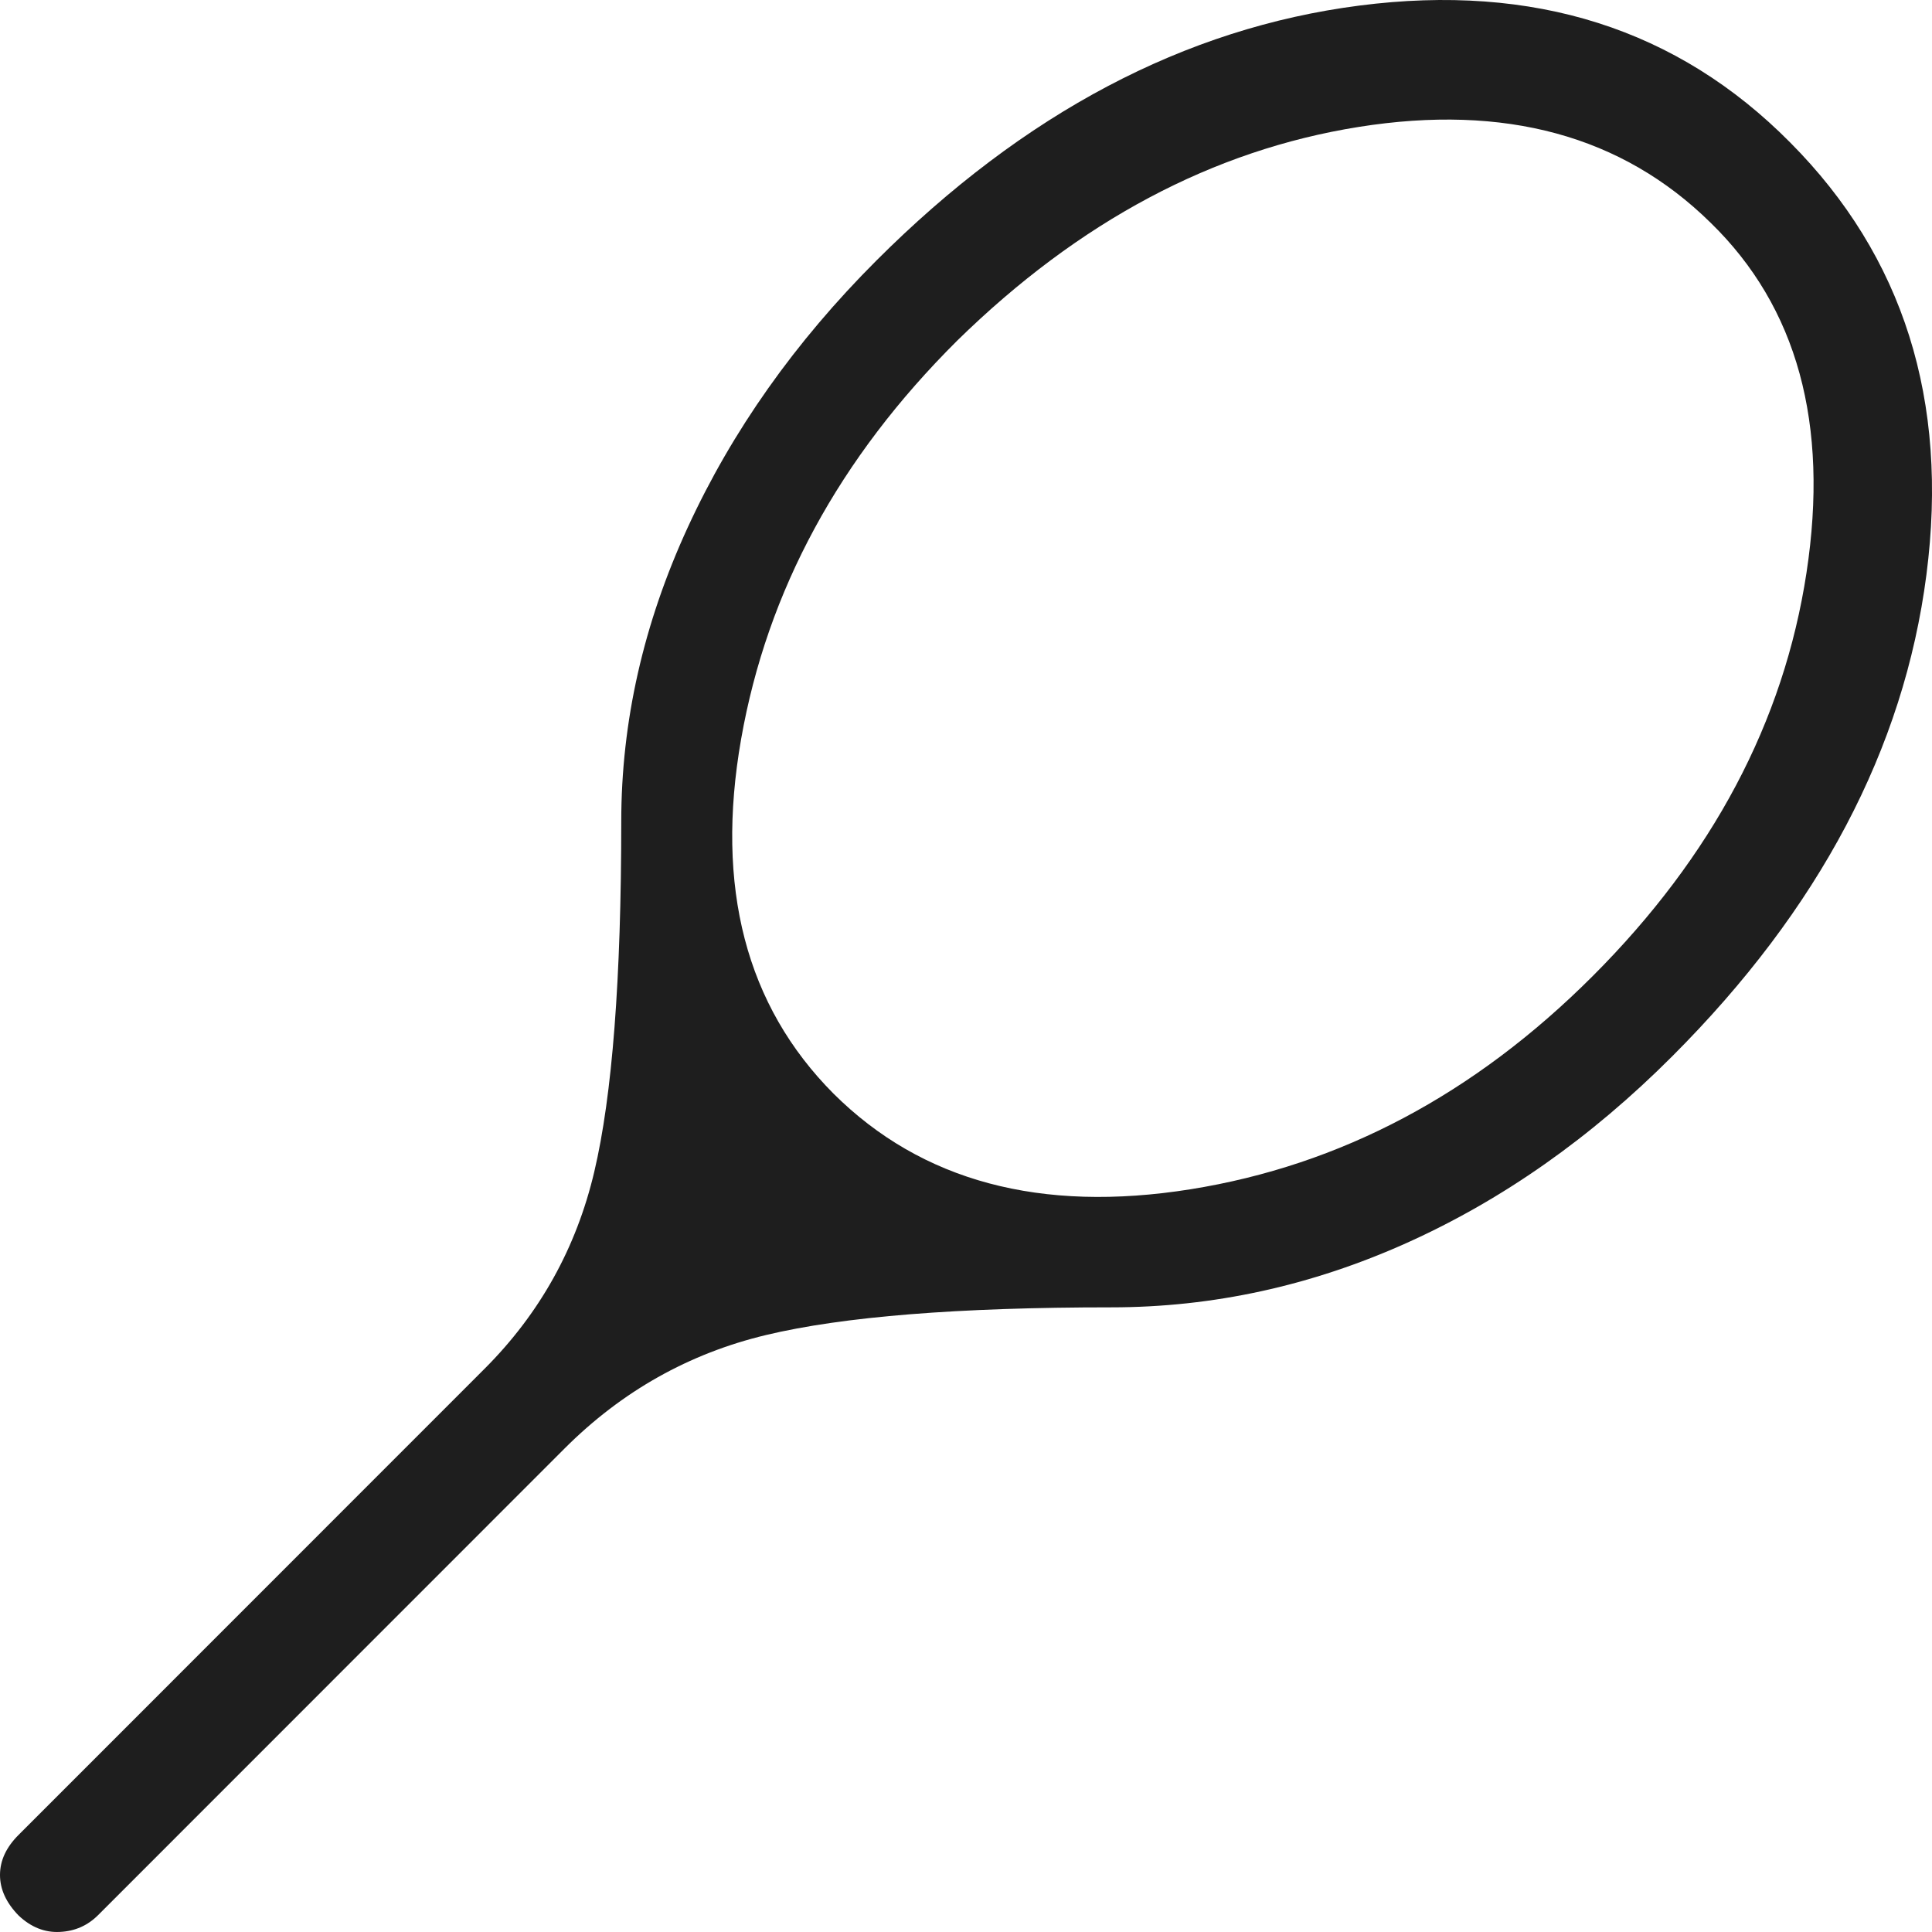 <svg width="25" height="25" viewBox="0 0 25 25" fill="none" xmlns="http://www.w3.org/2000/svg">
<g clip-path="url(#clip0_132_10)">
<path d="M14.379 16.917C12.4 16.917 10.911 17.036 9.913 17.275C8.915 17.514 8.047 18.003 7.308 18.741L1.27 24.781C1.134 24.917 0.969 24.99 0.774 24.999C0.579 25.009 0.401 24.938 0.241 24.787C0.08 24.622 0 24.447 0 24.262C0 24.076 0.08 23.903 0.241 23.743L6.27 17.712C6.985 16.997 7.458 16.147 7.69 15.162C7.923 14.176 8.039 12.666 8.039 10.631C8.039 9.339 8.326 8.069 8.901 6.821C9.475 5.574 10.288 4.424 11.34 3.372C13.249 1.463 15.332 0.363 17.591 0.072C19.849 -0.219 21.707 0.372 23.165 1.844C24.631 3.318 25.219 5.183 24.928 7.436C24.637 9.689 23.54 11.767 21.637 13.67C20.585 14.723 19.441 15.527 18.204 16.083C16.967 16.639 15.692 16.917 14.379 16.917ZM10.786 14.152C11.926 15.286 13.466 15.698 15.406 15.389C17.346 15.079 19.08 14.16 20.608 12.632C22.16 11.08 23.082 9.34 23.376 7.411C23.67 5.483 23.256 3.973 22.135 2.882C20.99 1.755 19.473 1.342 17.584 1.642C15.696 1.942 13.963 2.864 12.387 4.407C10.859 5.926 9.927 7.645 9.59 9.564C9.254 11.482 9.652 13.012 10.786 14.152Z" fill="#1E1E1E"/>
</g>
<defs>
<clipPath id="clip0_132_10">
<rect width="25" height="25" fill="white"/>
</clipPath>
</defs>
</svg>

